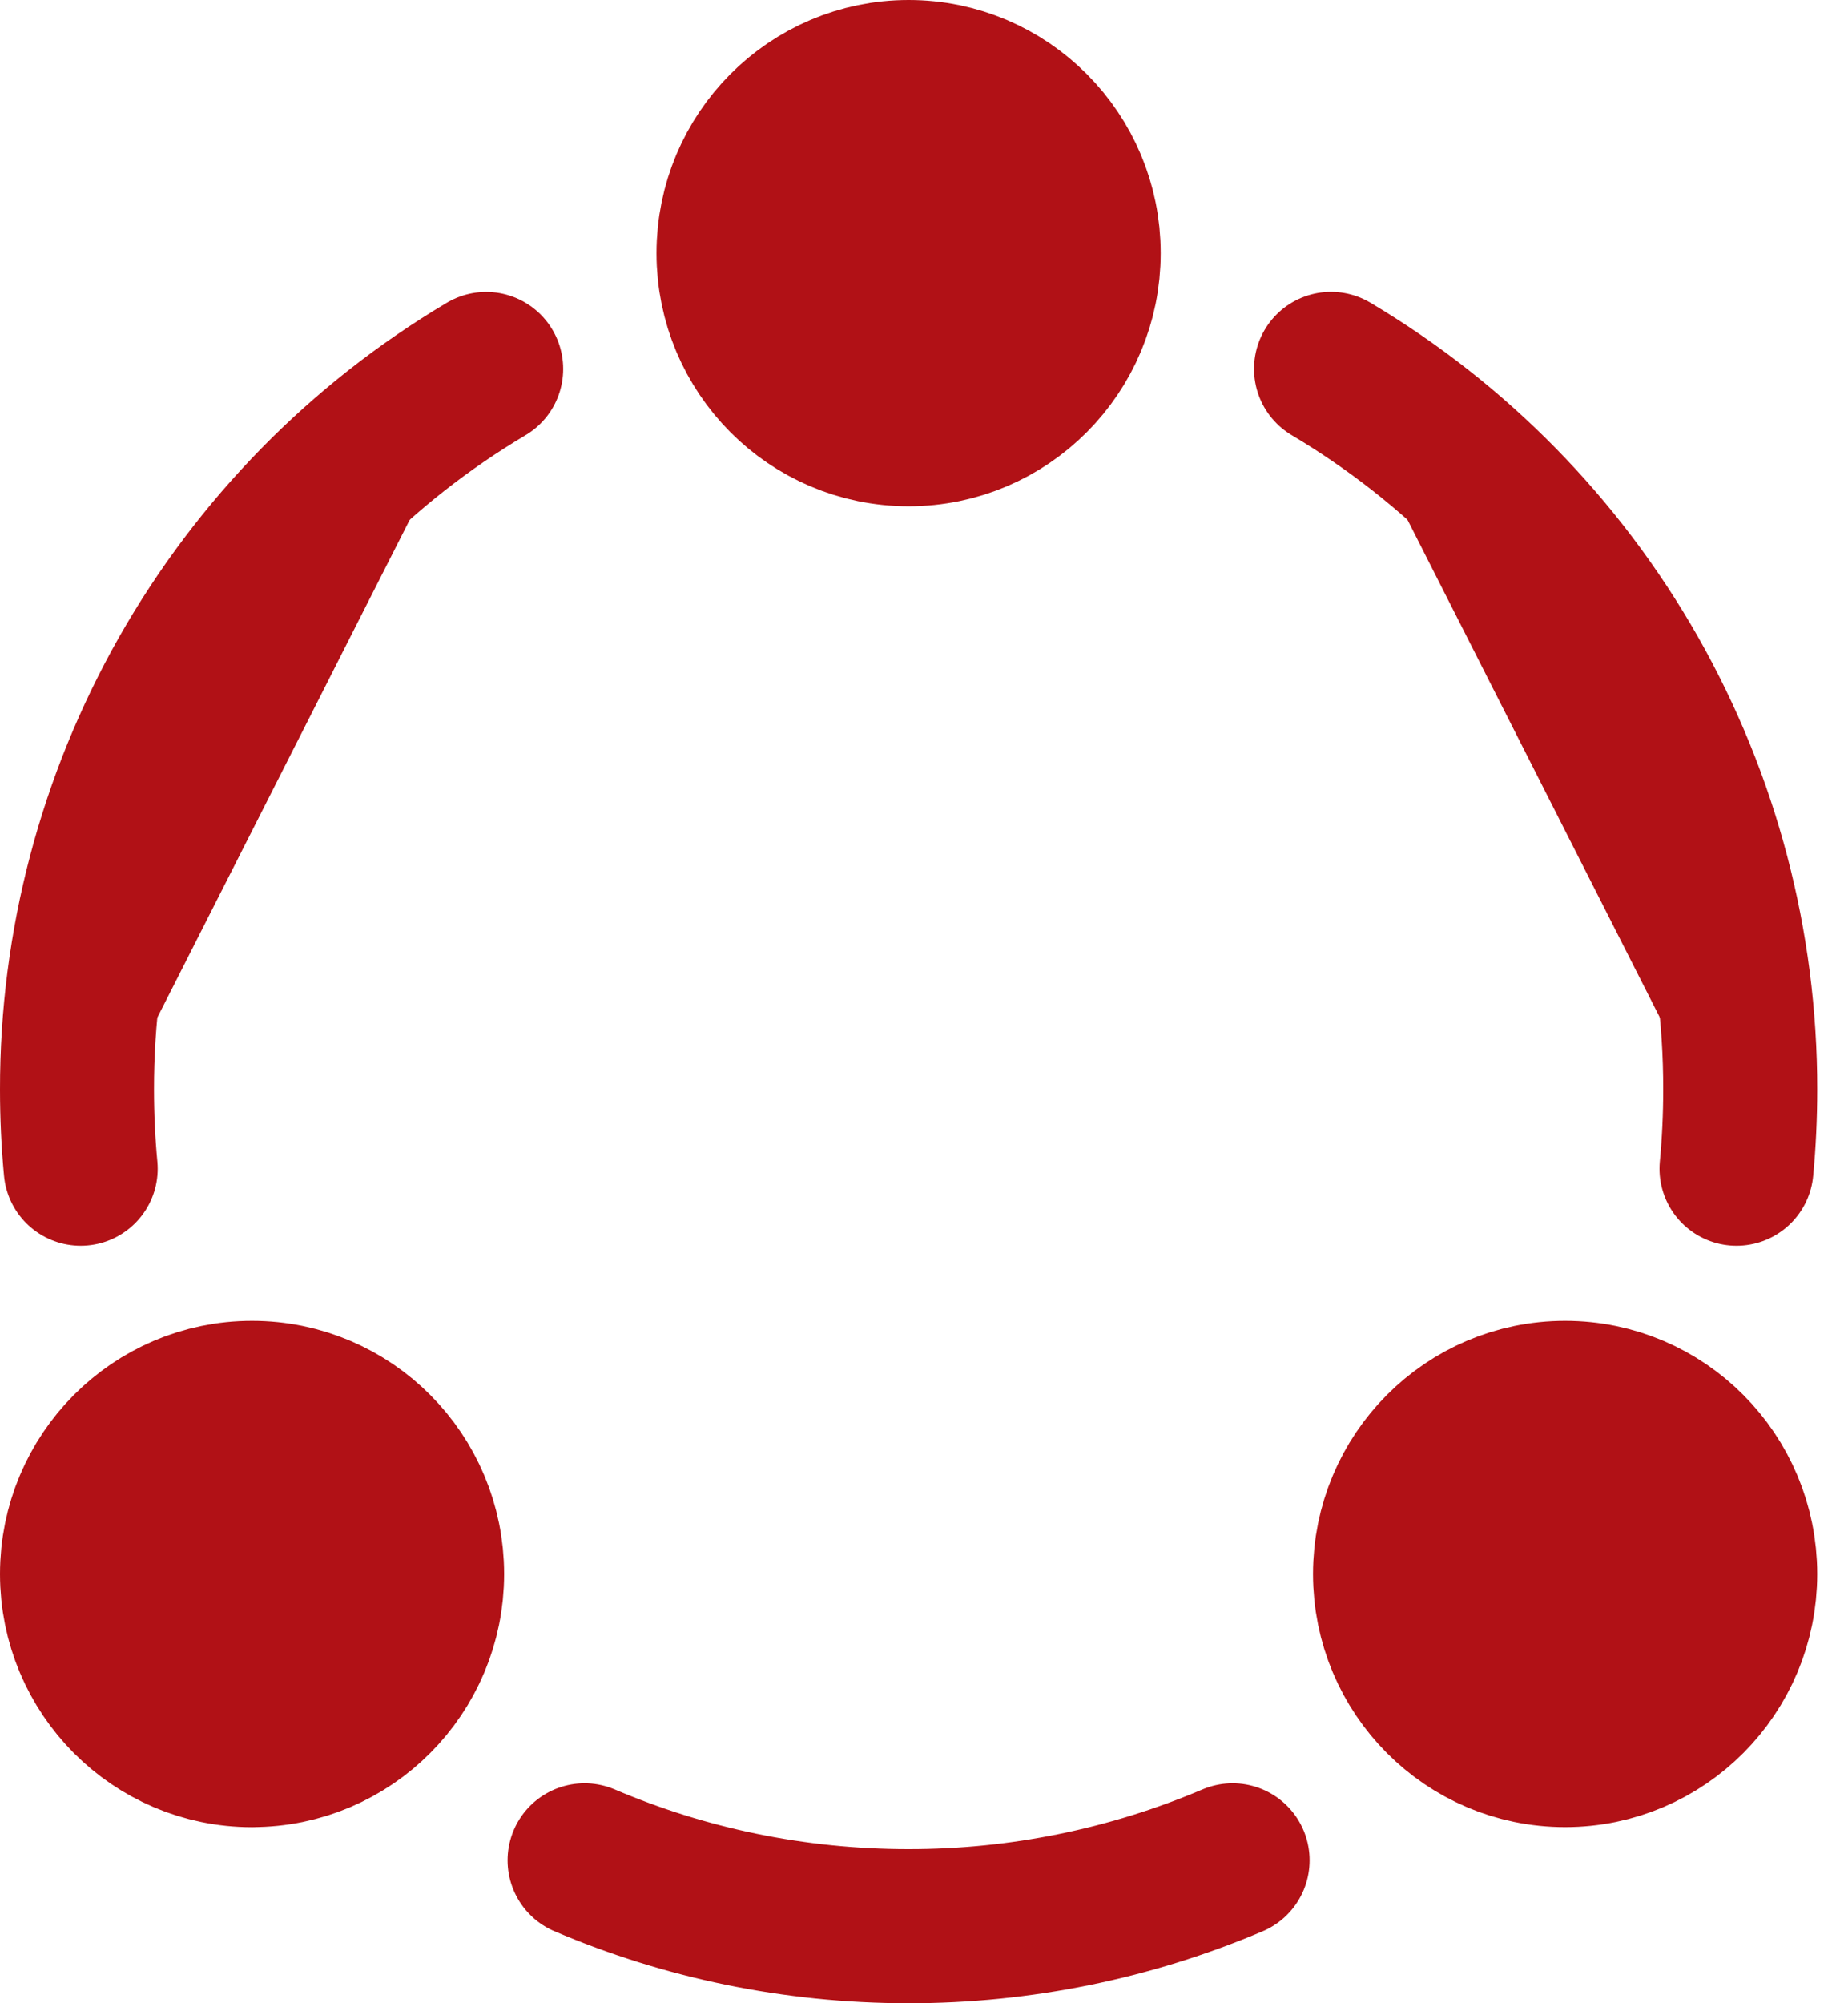<svg width="24" height="26" viewBox="0 0 24 26" fill="none" xmlns="http://www.w3.org/2000/svg">
<path d="M11.8 5.571C13.056 5.571 14.074 4.548 14.074 3.285C14.074 2.023 13.056 1 11.8 1C10.544 1 9.526 2.024 9.526 3.286C9.526 4.548 10.544 5.571 11.8 5.571ZM3.274 22.714C4.529 22.714 5.547 21.691 5.547 20.429C5.547 19.166 4.529 18.143 3.273 18.143C2.018 18.143 1 19.167 1 20.429C1 21.692 2.018 22.715 3.274 22.715V22.714ZM20.326 22.714C21.582 22.714 22.6 21.691 22.6 20.429C22.6 19.166 21.582 18.143 20.326 18.143C19.07 18.143 18.052 19.166 18.052 20.429C18.052 21.691 19.07 22.714 20.326 22.714Z" fill="#B11116"/>
<path d="M17.286 4.788C18.908 5.752 20.251 7.121 21.183 8.761C22.114 10.401 22.603 12.256 22.6 14.142C22.6 14.489 22.584 14.831 22.552 15.169M16.008 24.145C14.678 24.71 13.246 25.001 11.8 25C10.307 25 8.885 24.696 7.592 24.145M1.048 15.169C1.016 14.828 1 14.486 1 14.143C0.997 12.257 1.486 10.402 2.417 8.762C3.349 7.122 4.692 5.752 6.314 4.789" fill="#B11116"/>
<path d="M17.286 4.788C18.908 5.752 20.251 7.121 21.183 8.761C22.114 10.401 22.603 12.256 22.6 14.142C22.6 14.489 22.584 14.831 22.552 15.169M16.008 24.145C14.678 24.71 13.246 25.001 11.8 25C10.307 25 8.885 24.696 7.592 24.145M1.048 15.169C1.016 14.828 1 14.486 1 14.143C0.997 12.257 1.486 10.402 2.417 8.762C3.349 7.122 4.692 5.752 6.314 4.789M11.8 5.571C13.056 5.571 14.074 4.548 14.074 3.285C14.074 2.023 13.056 1 11.8 1C10.544 1 9.526 2.024 9.526 3.286C9.526 4.548 10.544 5.571 11.8 5.571ZM3.274 22.714C4.529 22.714 5.547 21.691 5.547 20.429C5.547 19.166 4.529 18.143 3.273 18.143C2.018 18.143 1 19.167 1 20.429C1 21.692 2.018 22.715 3.274 22.715V22.714ZM20.326 22.714C21.582 22.714 22.6 21.691 22.6 20.429C22.6 19.166 21.582 18.143 20.326 18.143C19.07 18.143 18.052 19.166 18.052 20.429C18.052 21.691 19.07 22.714 20.326 22.714Z" stroke="#B11116" stroke-width="2" stroke-linecap="round" stroke-linejoin="round"/>
</svg>
